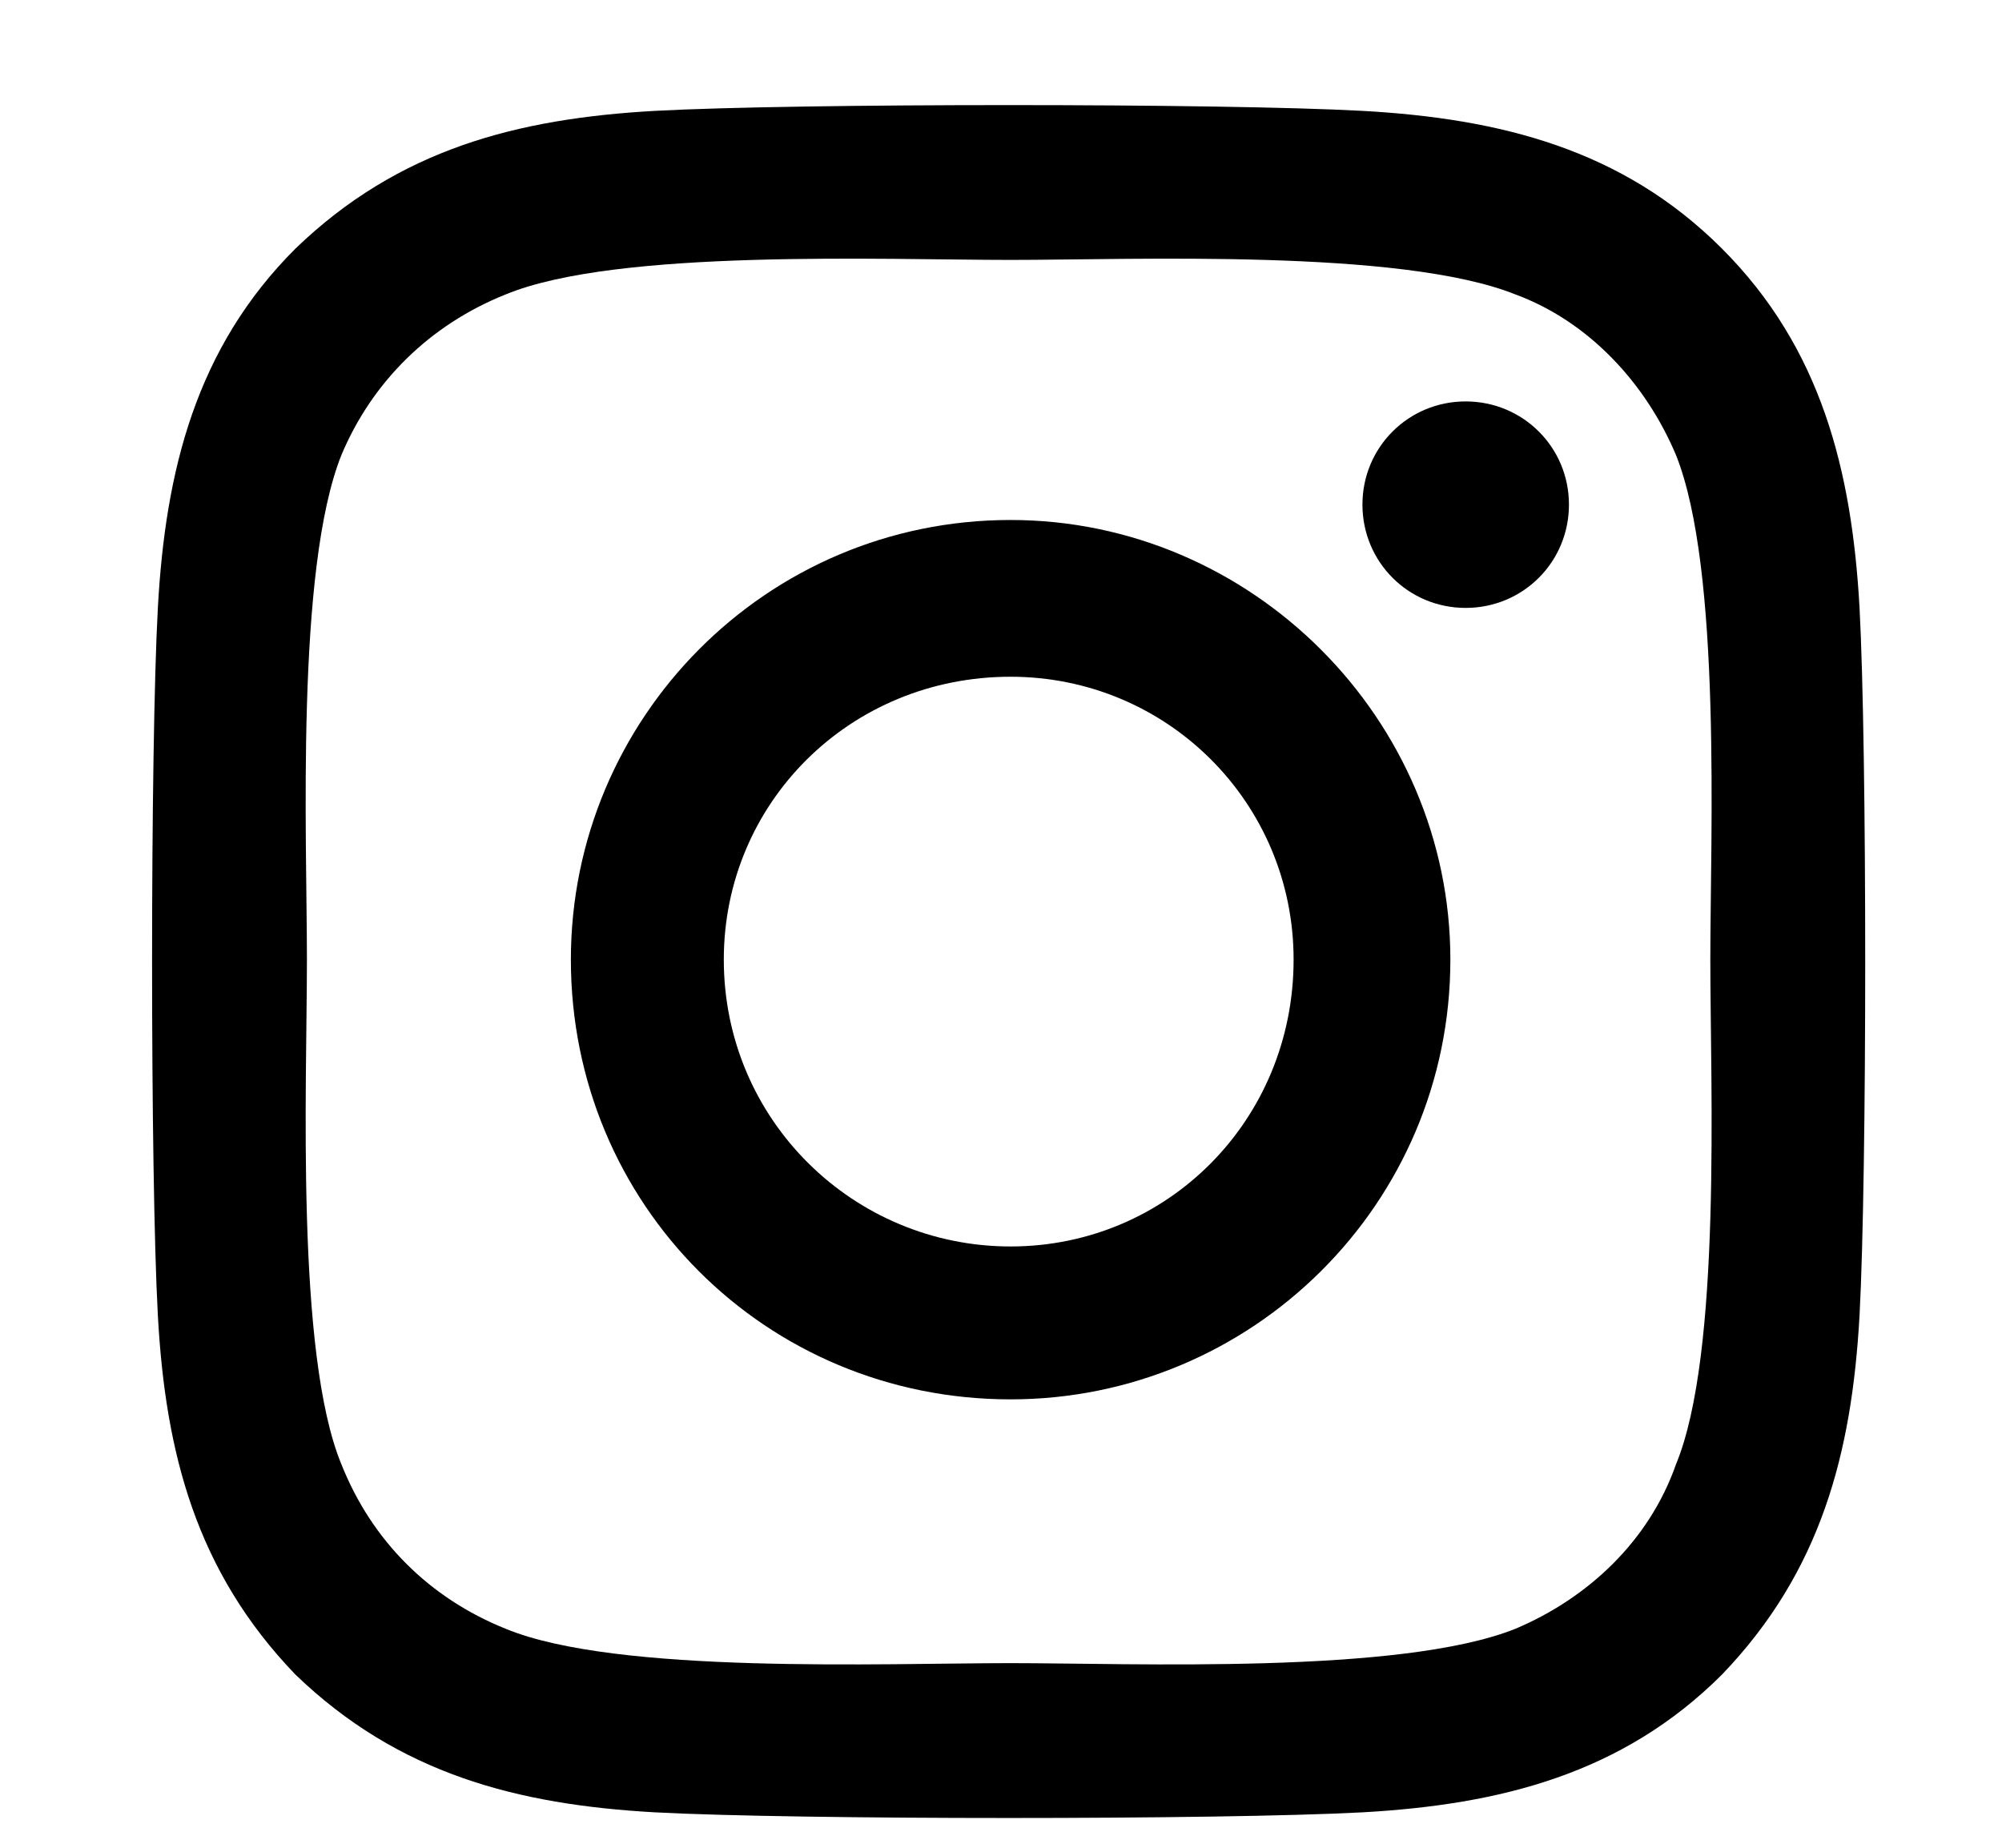 <?xml version="1.0" encoding="UTF-8"?> <svg xmlns="http://www.w3.org/2000/svg" width="13" height="12" viewBox="0 0 13 12" fill="none"><path d="M6.562 3.377C8.127 3.377 9.418 4.668 9.418 6.232C9.418 7.822 8.127 9.088 6.562 9.088C4.973 9.088 3.707 7.822 3.707 6.232C3.707 4.668 4.973 3.377 6.562 3.377ZM6.562 8.095C7.58 8.095 8.4 7.275 8.4 6.232C8.4 5.214 7.58 4.395 6.562 4.395C5.519 4.395 4.7 5.214 4.7 6.232C4.7 7.275 5.544 8.095 6.562 8.095ZM10.188 3.277C10.188 2.905 9.89 2.607 9.517 2.607C9.145 2.607 8.847 2.905 8.847 3.277C8.847 3.65 9.145 3.948 9.517 3.948C9.89 3.948 10.188 3.65 10.188 3.277ZM12.075 3.948C12.124 4.867 12.124 7.623 12.075 8.542C12.025 9.436 11.826 10.205 11.181 10.876C10.535 11.521 9.741 11.72 8.847 11.77C7.928 11.819 5.172 11.819 4.253 11.77C3.359 11.72 2.589 11.521 1.919 10.876C1.273 10.205 1.074 9.436 1.025 8.542C0.975 7.623 0.975 4.867 1.025 3.948C1.074 3.054 1.273 2.259 1.919 1.614C2.589 0.968 3.359 0.77 4.253 0.72C5.172 0.67 7.928 0.67 8.847 0.72C9.741 0.77 10.535 0.968 11.181 1.614C11.826 2.259 12.025 3.054 12.075 3.948ZM10.883 9.51C11.181 8.79 11.106 7.052 11.106 6.232C11.106 5.438 11.181 3.7 10.883 2.955C10.684 2.483 10.312 2.086 9.84 1.912C9.095 1.614 7.357 1.688 6.562 1.688C5.743 1.688 4.005 1.614 3.284 1.912C2.788 2.11 2.415 2.483 2.217 2.955C1.919 3.7 1.993 5.438 1.993 6.232C1.993 7.052 1.919 8.79 2.217 9.51C2.415 10.007 2.788 10.379 3.284 10.578C4.005 10.876 5.743 10.801 6.562 10.801C7.357 10.801 9.095 10.876 9.84 10.578C10.312 10.379 10.709 10.007 10.883 9.51Z" fill="black"></path></svg> 